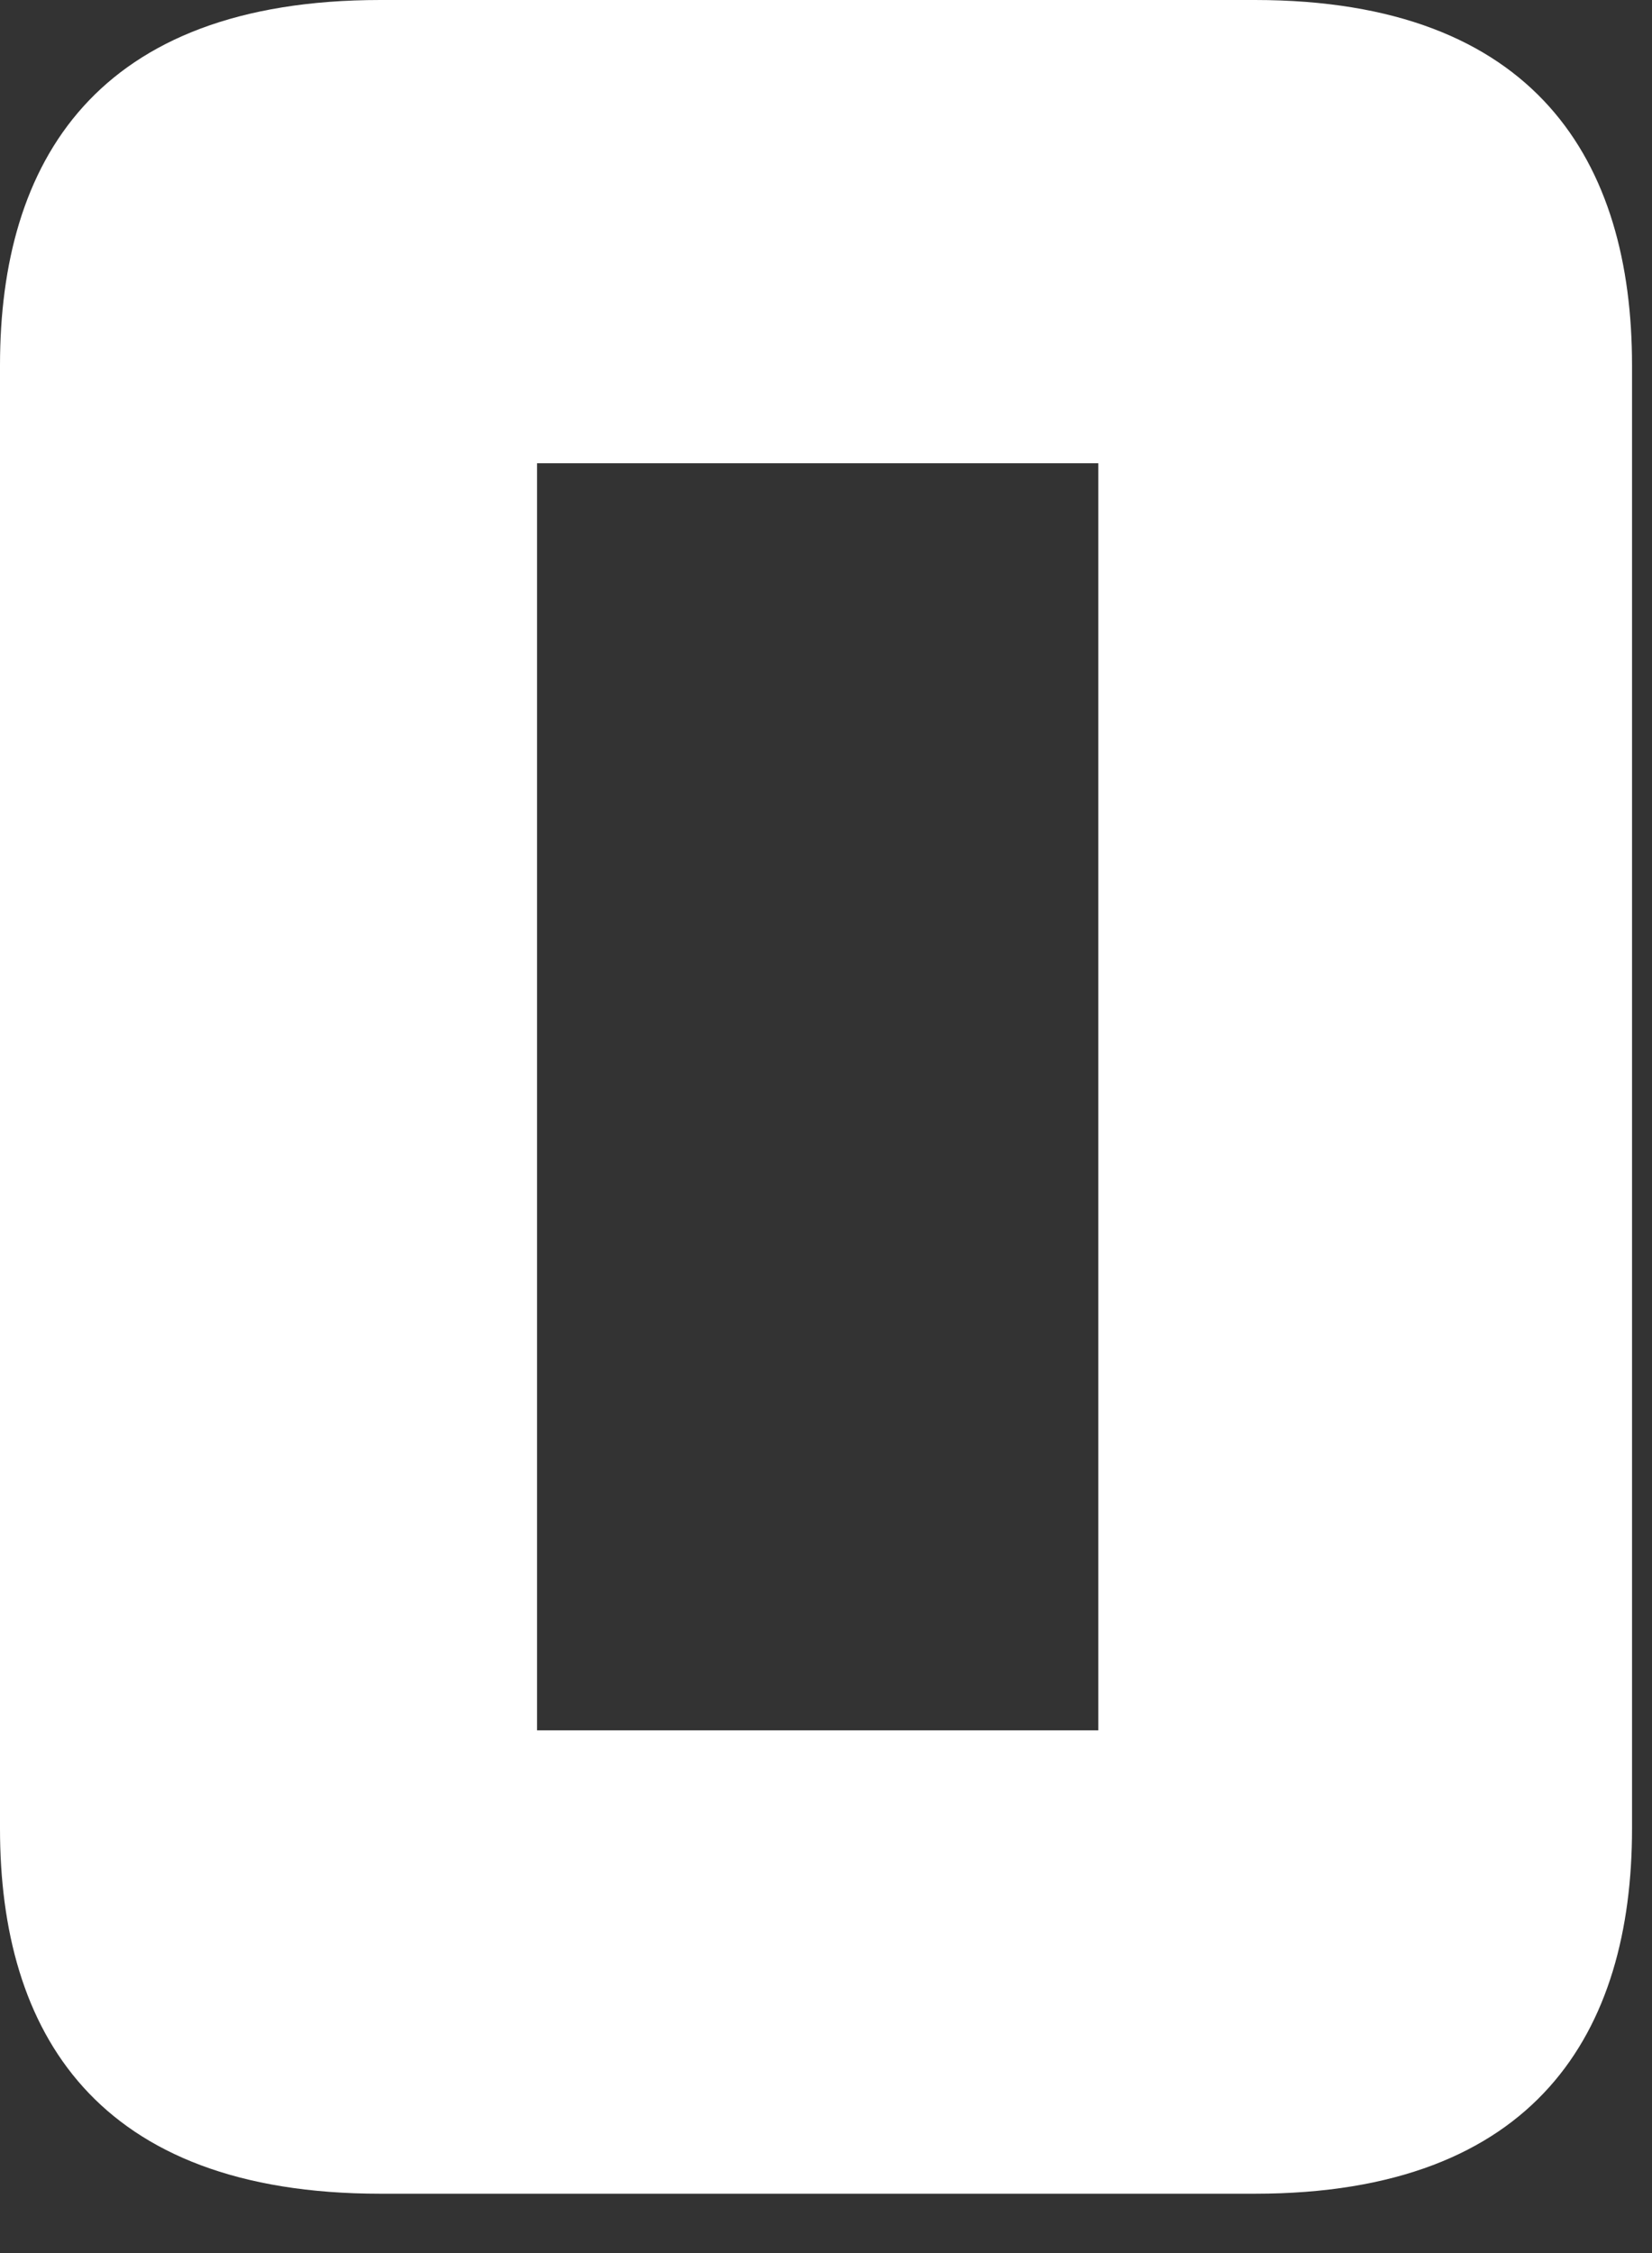 <?xml version="1.0" encoding="utf-8"?>
<svg xmlns="http://www.w3.org/2000/svg" fill="none" height="100%" overflow="visible" preserveAspectRatio="none" style="display: block;" viewBox="0 0 11 15" width="100%">
<rect x="0" y="0" width="11" height="15" fill="#333333" stroke="none"/>
<path d="M10.867 2.431V12.175C10.867 13.523 10.234 14.605 8.355 14.605H2.533C0.634 14.605 0 13.523 0 12.175V2.431C0 1.082 0.634 0 2.533 0H8.355C10.234 0 10.867 1.082 10.867 2.431ZM7.313 11.52V3.084H3.576V11.52H7.313Z" fill="white" id="Vector"/>
</svg>